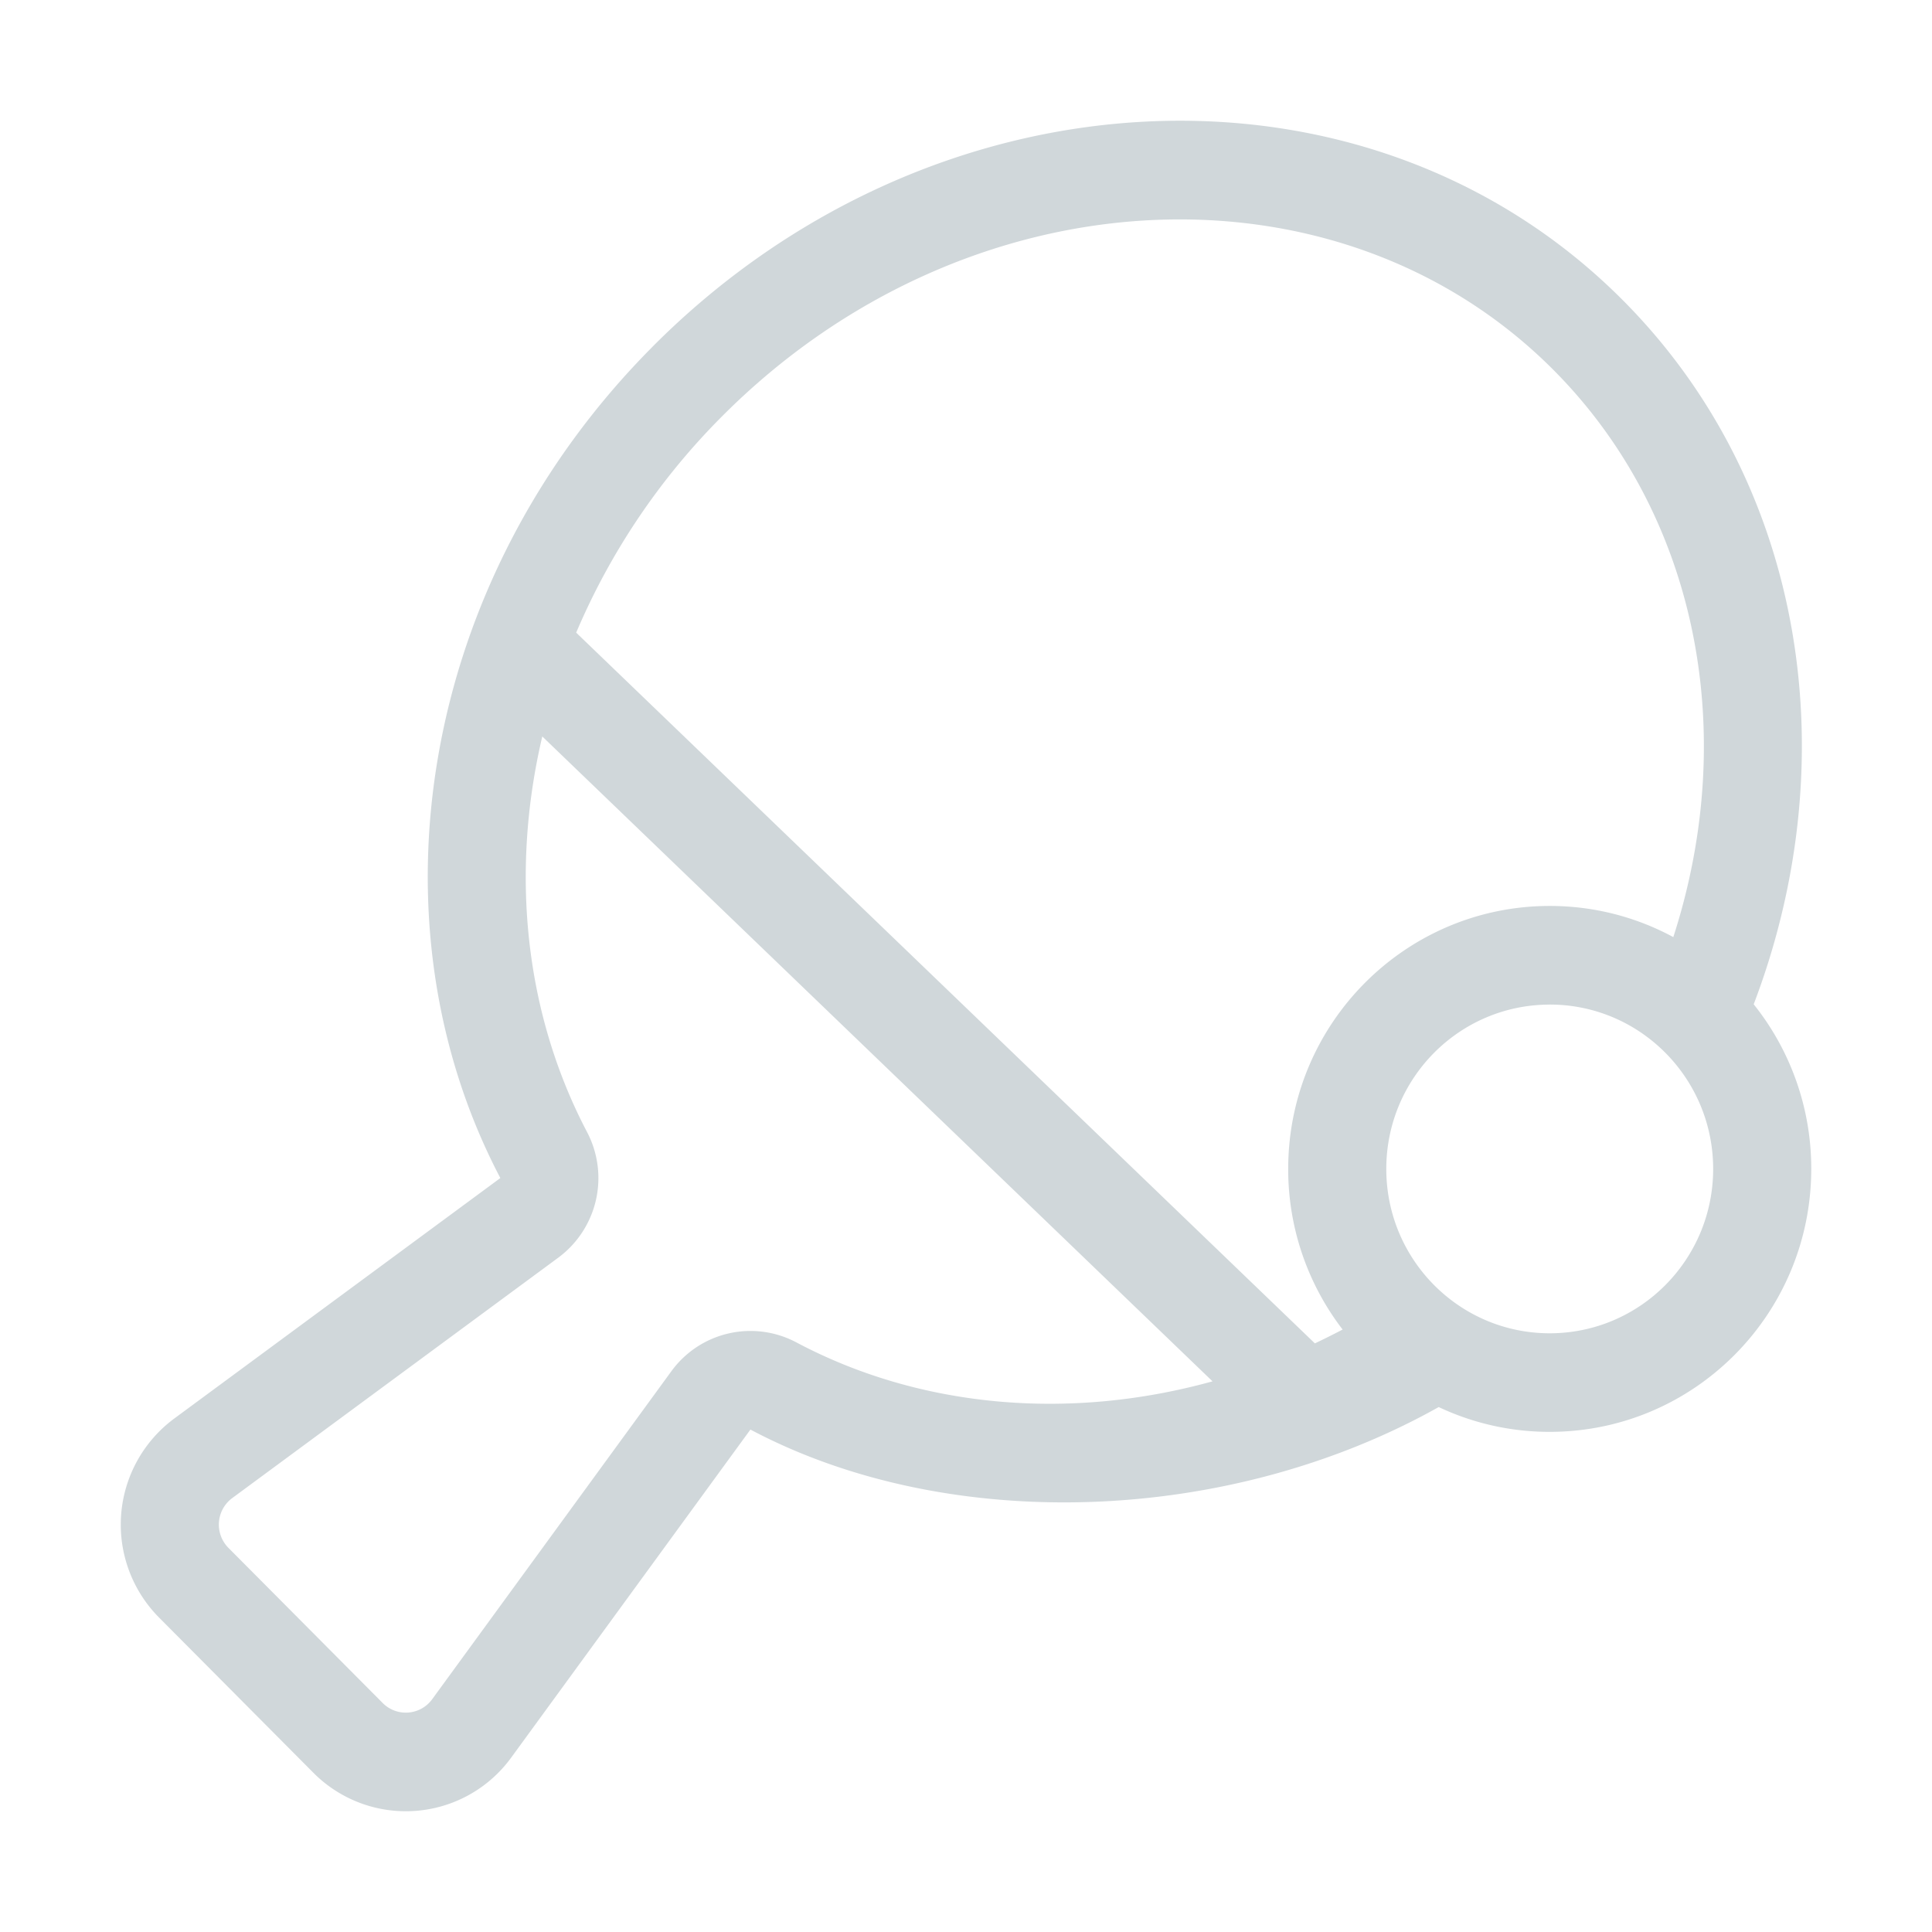 <svg xmlns="http://www.w3.org/2000/svg" viewBox="0 0 48 48" preserveAspectRatio="xMidYMid meet" transform-origin="center center" fill="#D0D7DA">
    <path d="M16.206 8.62c6.977-7.017 17.777-7.534 24.12-1.154 4.565 4.59 5.579 11.502 3.188 17.631l.055-.147A6.53 6.53 0 0 1 45 29.04c0 3.609-2.91 6.534-6.497 6.534a6.44 6.44 0 0 1-2.759-.616c-5.238 2.94-12.198 3.162-17.1.559l-5.942 8.148a3.237 3.237 0 0 1-4.917.378l-3.833-3.855a3.278 3.278 0 0 1 .376-4.944l8.103-5.976c-3.34-6.359-2.017-14.823 3.775-20.647m-2.733 9.676c-.793 3.367-.447 6.858 1.112 9.828a2.46 2.46 0 0 1-.713 3.12L5.769 37.22a.82.82 0 0 0-.094 1.236l3.833 3.855a.81.81 0 0 0 1.23-.095l5.942-8.148a2.43 2.43 0 0 1 3.103-.718c3.078 1.635 6.787 1.954 10.342.969zm25.13-9.098c-5.353-5.383-14.614-4.94-20.674 1.155a17 17 0 0 0-3.614 5.364l18.353 17.658q.345-.164.689-.344a6.53 6.53 0 0 1-1.352-3.99c0-3.609 2.91-6.534 6.498-6.534 1.11 0 2.155.28 3.07.774 1.659-5.135.57-10.523-2.97-14.083m-.1 15.76c-2.243 0-4.061 1.828-4.061 4.083s1.818 4.083 4.06 4.083c2.243 0 4.061-1.828 4.061-4.083s-1.818-4.084-4.06-4.084">
    </path>
</svg>